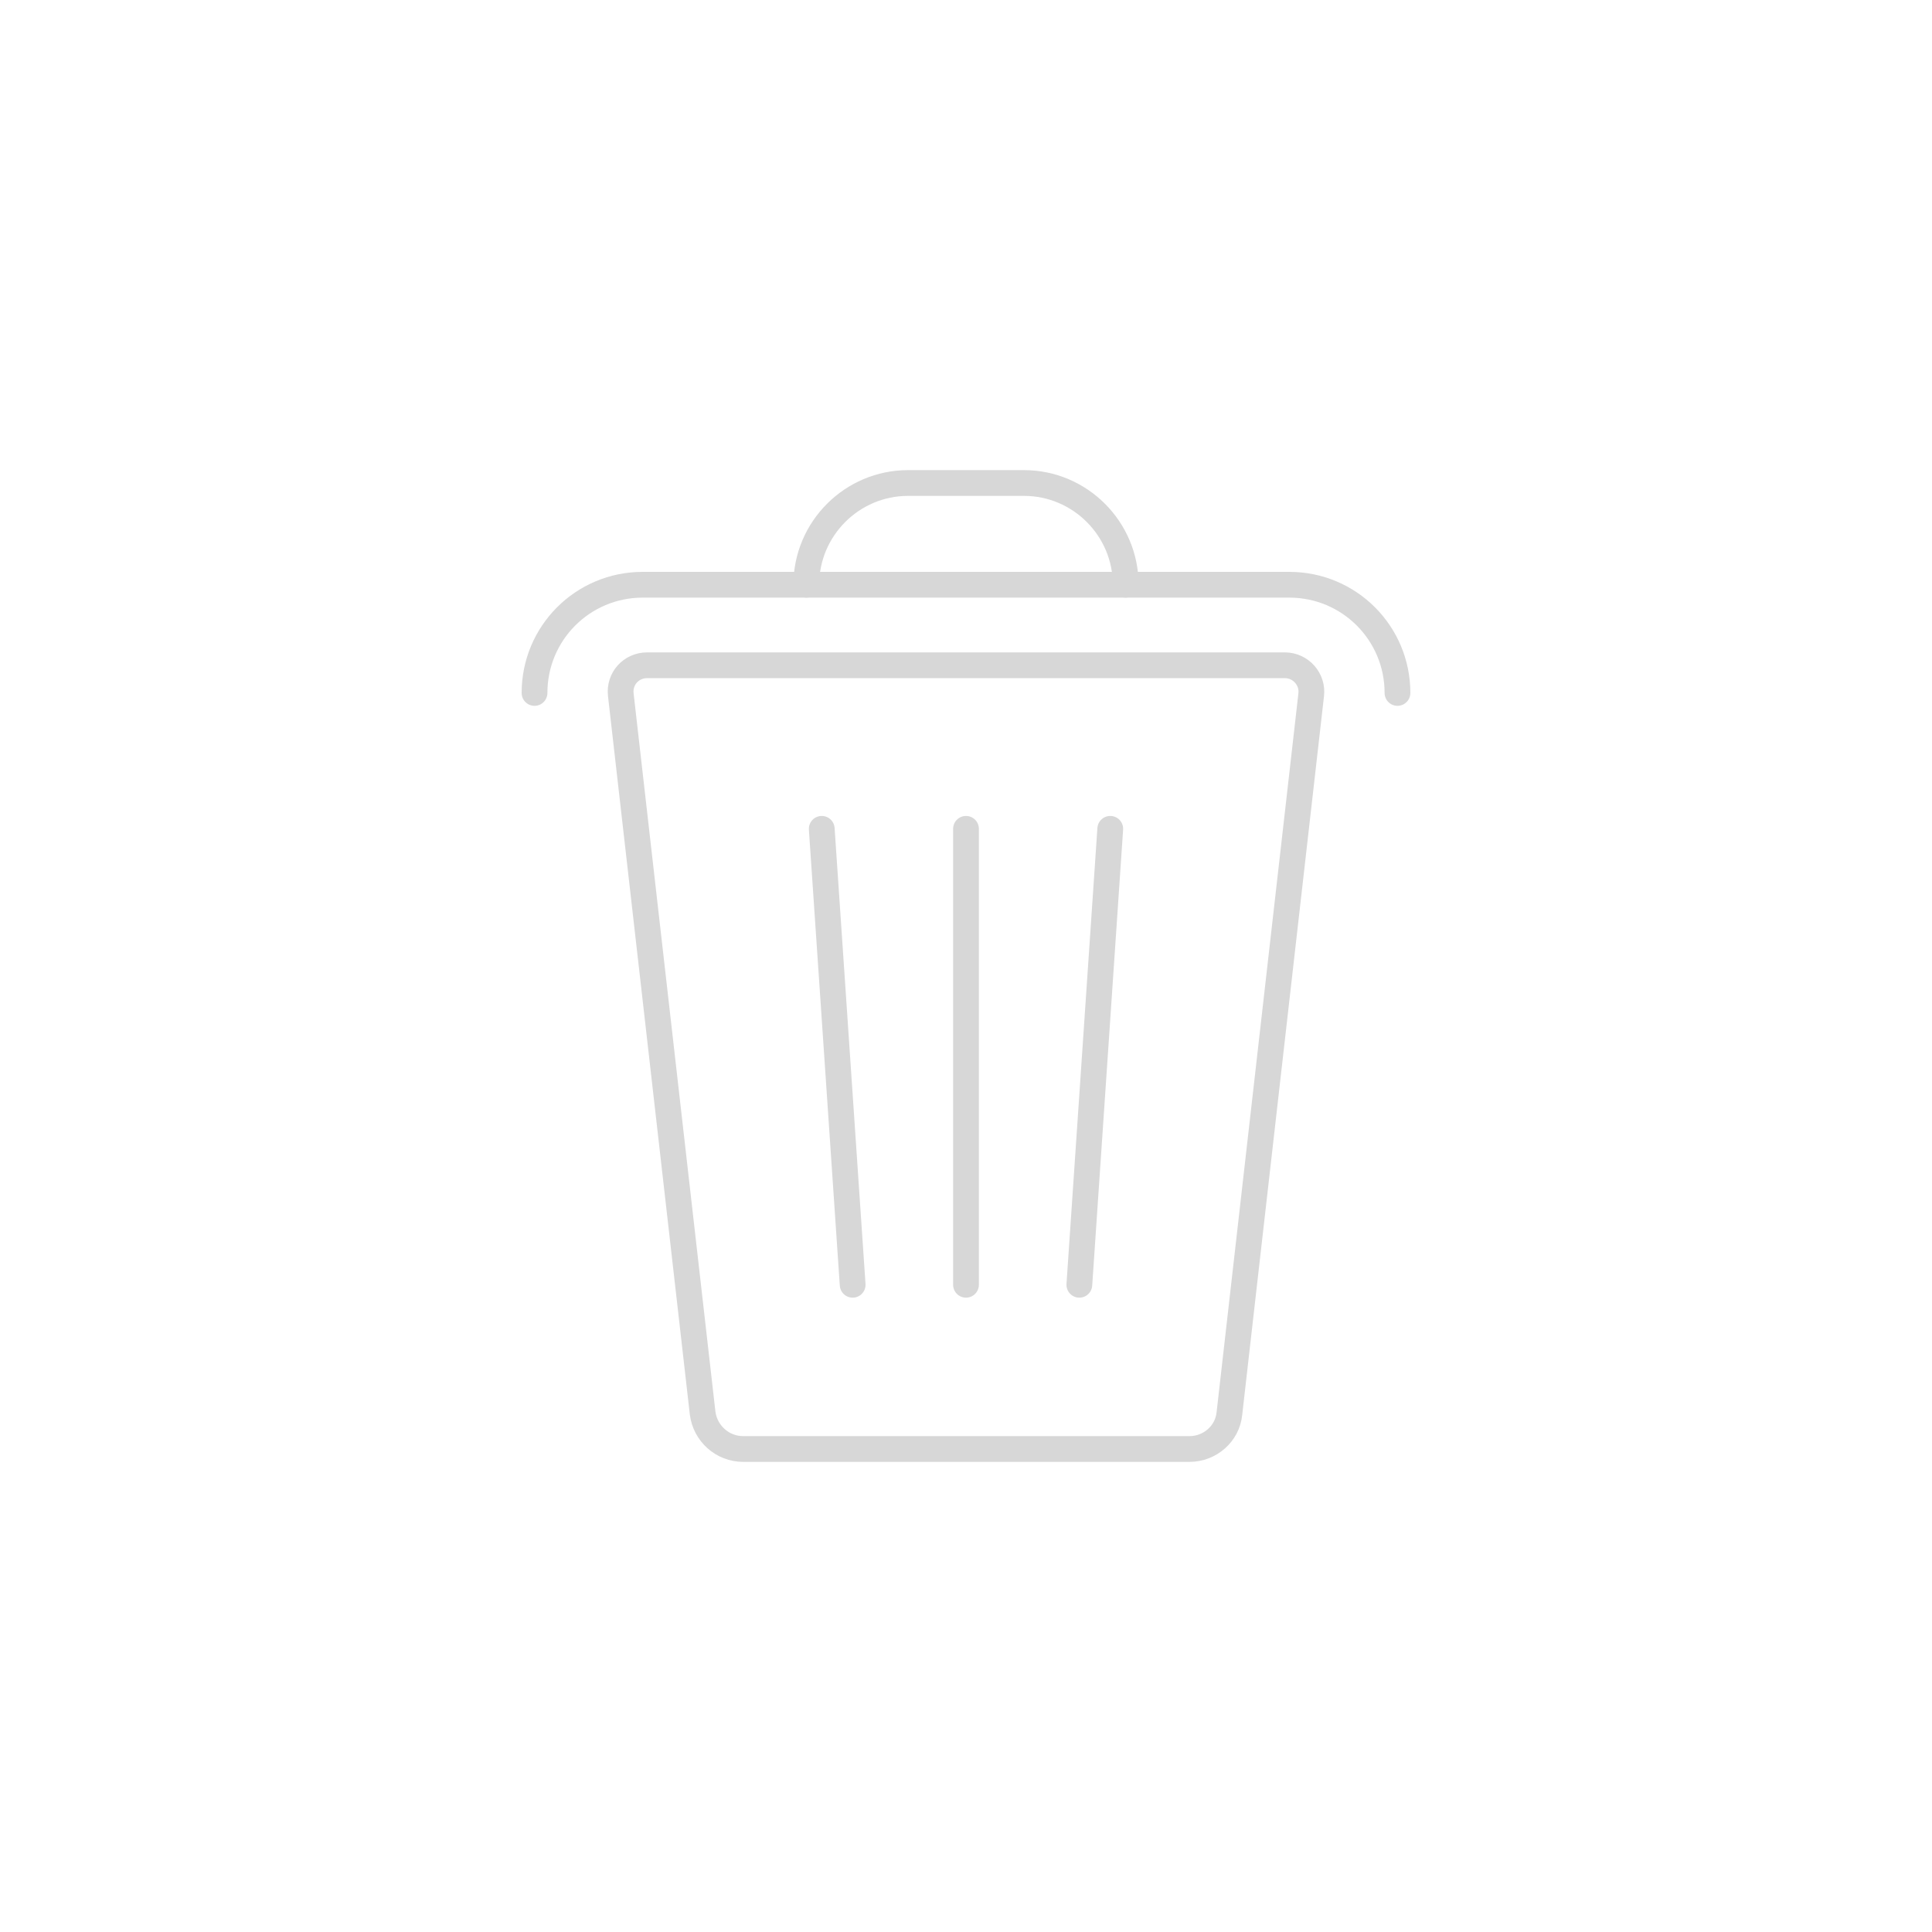 <?xml version="1.0" encoding="utf-8"?>
<!-- Generator: Adobe Illustrator 21.0.0, SVG Export Plug-In . SVG Version: 6.00 Build 0)  -->
<svg version="1.1" id="Layer_1" xmlns="http://www.w3.org/2000/svg" xmlns:xlink="http://www.w3.org/1999/xlink" x="0px" y="0px"
	 viewBox="0 0 300 300" style="enable-background:new 0 0 300 300;" xml:space="preserve">
<style type="text/css">
	.st0{fill:none;stroke:#D7D7D7;stroke-width:4;stroke-linecap:round;stroke-linejoin:round;stroke-miterlimit:10;}
</style>
<g>
	<path class="st0" d="M184.7,225h-69.3c-3.2,0-5.9-2.4-6.3-5.6L96.4,107.9c-0.3-2.5,1.6-4.6,4.1-4.6h99c2.5,0,4.4,2.2,4.1,4.6
		l-12.7,111.6C190.6,222.6,187.9,225,184.7,225z"/>
	<line class="st0" x1="150" y1="199.5" x2="150" y2="128.7"/>
	<line class="st0" x1="167.6" y1="199.5" x2="172.4" y2="128.7"/>
	<line class="st0" x1="132.4" y1="199.5" x2="127.6" y2="128.7"/>
	<path class="st0" d="M217,107.6L217,107.6c0-9.3-7.5-16.8-16.8-16.8H99.8c-9.3,0-16.8,7.5-16.8,16.8l0,0"/>
	<path class="st0" d="M174.8,90.8c0-8.7-7.1-15.8-15.8-15.8H141c-8.7,0-15.8,7.1-15.8,15.8"/>
</g>
</svg>
